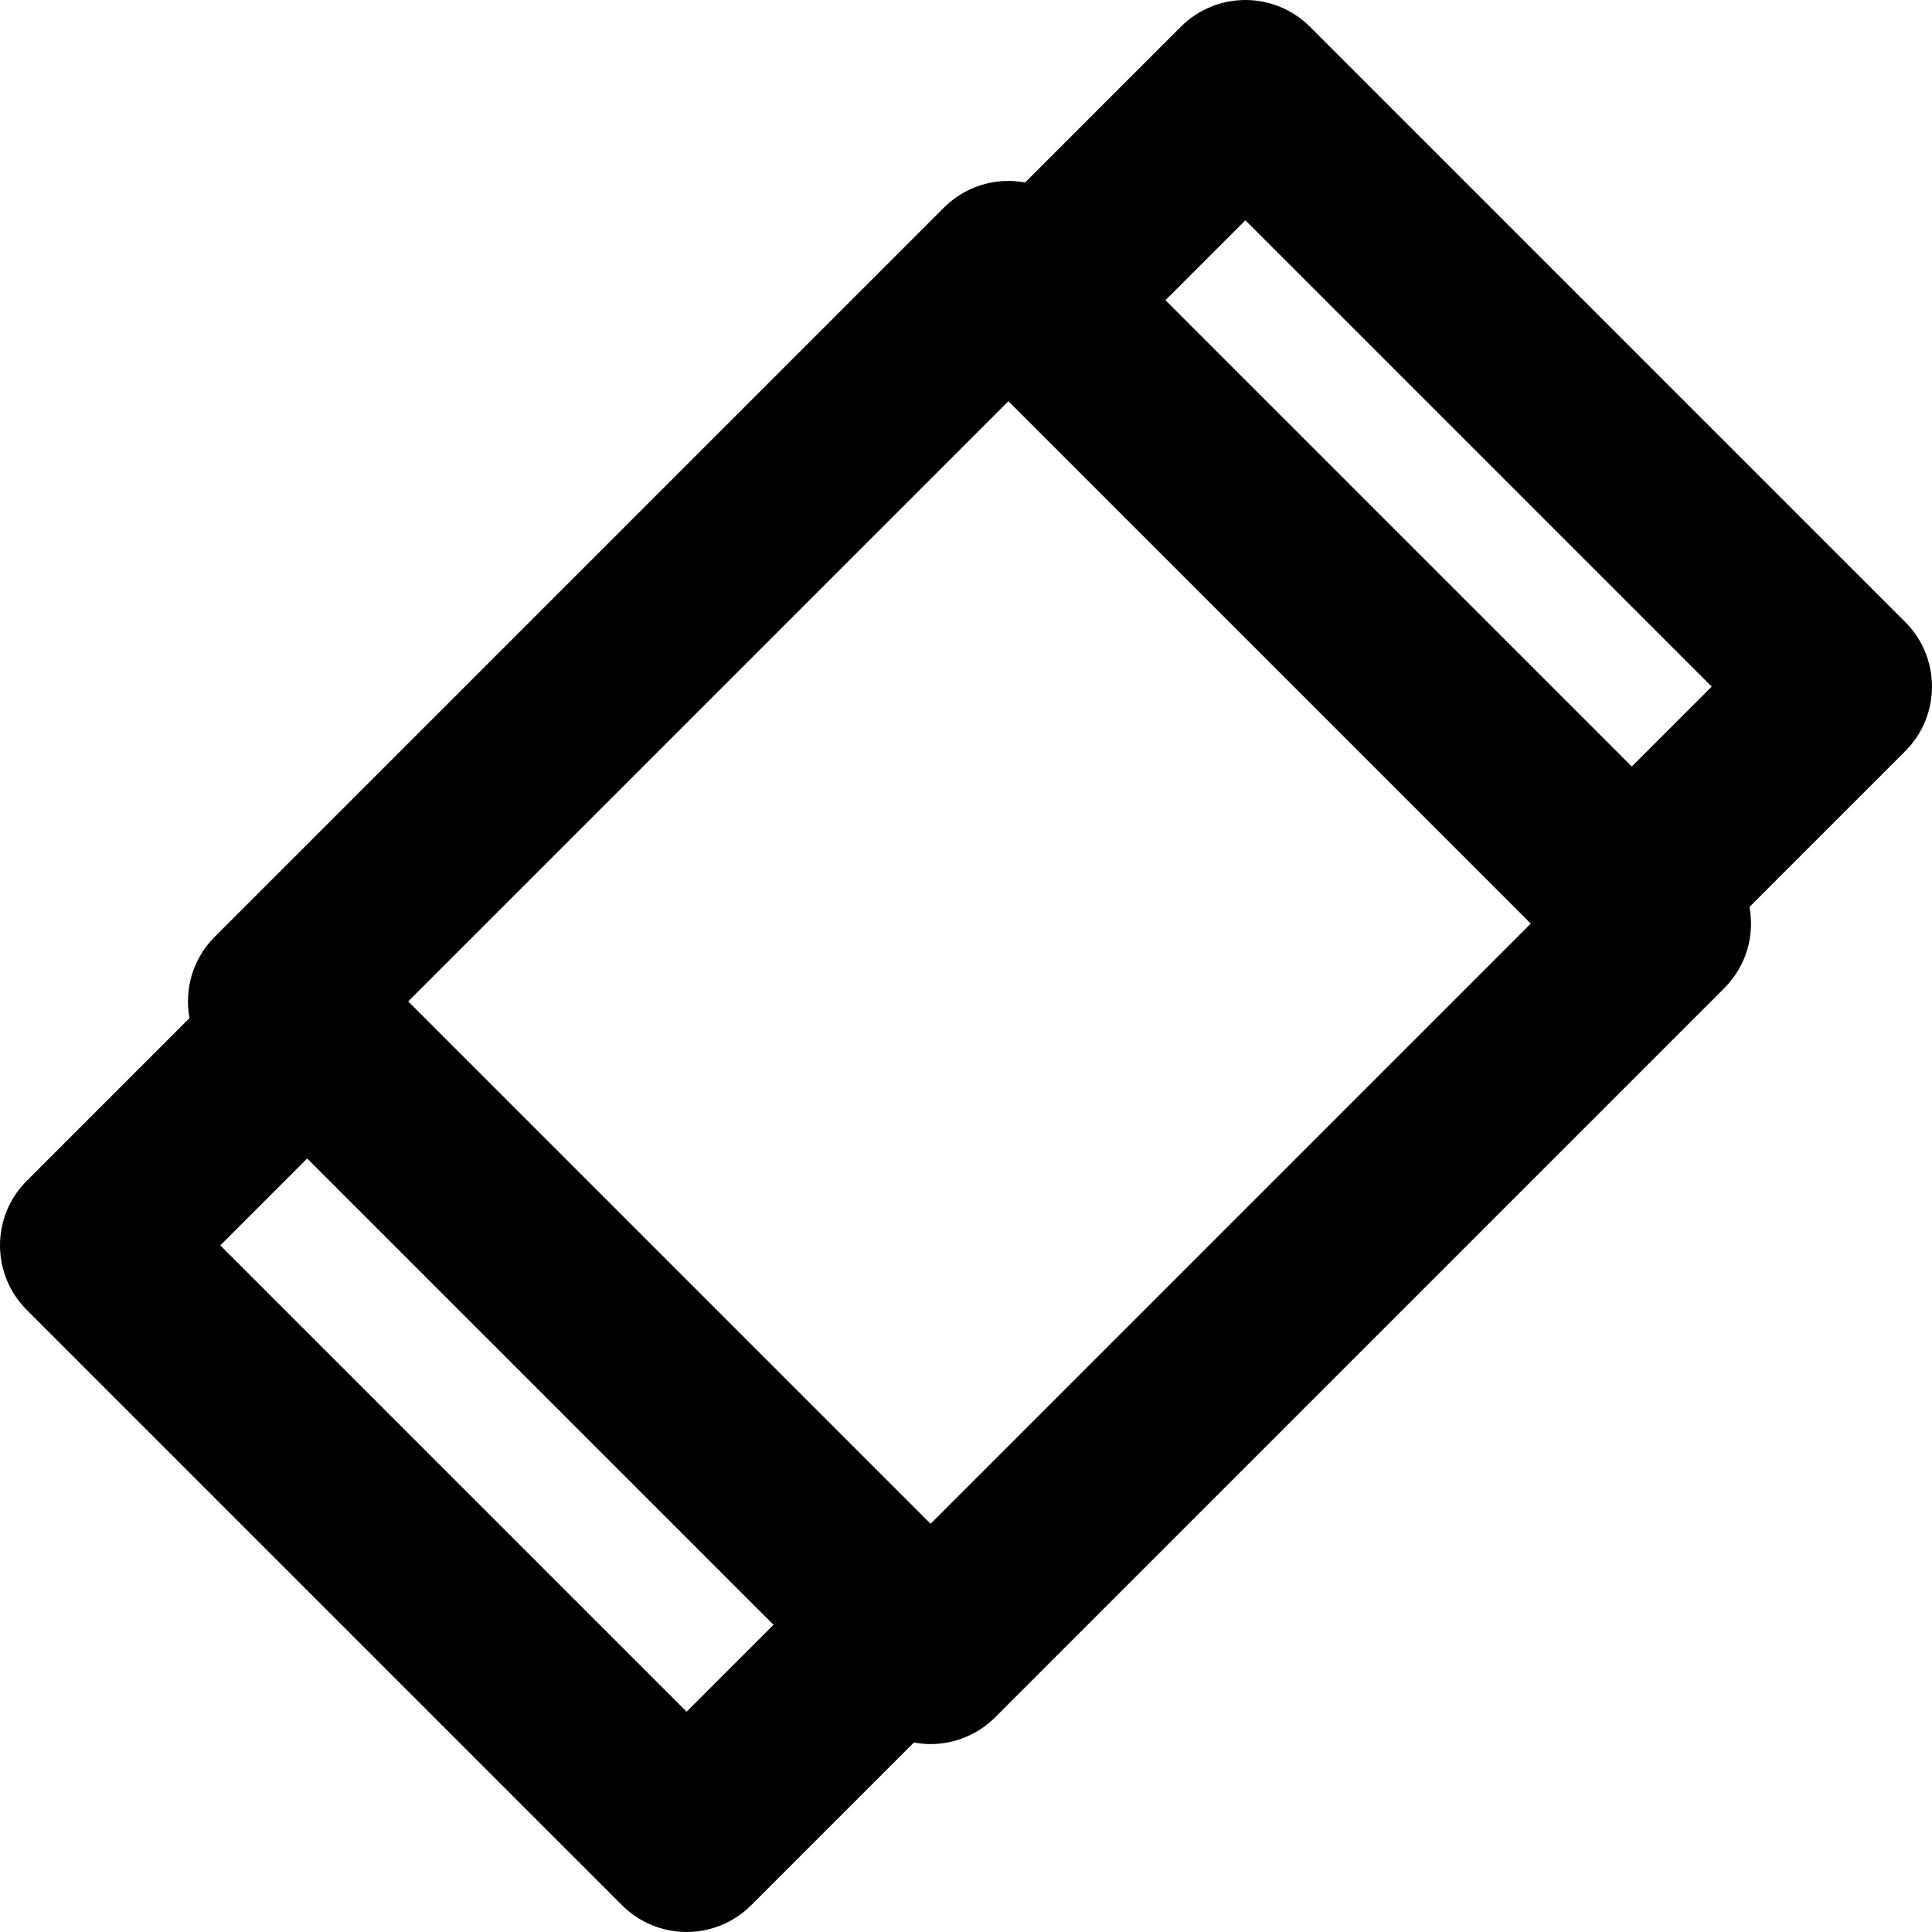 <?xml version="1.0" encoding="iso-8859-1"?>
<!-- Uploaded to: SVG Repo, www.svgrepo.com, Generator: SVG Repo Mixer Tools -->
<svg fill="#000000" height="800px" width="800px" version="1.1" id="Layer_1" xmlns="http://www.w3.org/2000/svg" xmlns:xlink="http://www.w3.org/1999/xlink" 
	 viewBox="0 0 512.002 512.002" xml:space="preserve">
<g>
	<g>
		<path d="M504.918,164.864L347.137,7.083C342.602,2.547,336.452,0,330.039,0c-6.414,0-12.563,2.547-17.097,7.083l-41.283,41.284
			c-1.448-0.269-2.924-0.421-4.417-0.421c-6.413,0-12.563,2.547-17.097,7.083L56.885,248.287
			c-5.852,5.852-8.068,13.955-6.667,21.521L7.084,312.941c-9.443,9.442-9.443,24.753,0,34.196l157.781,157.781
			c4.535,4.535,10.685,7.083,17.097,7.083c6.414,0,12.563-2.547,17.097-7.083l43.14-43.14c1.448,0.269,2.924,0.421,4.417,0.421
			c6.414,0,12.563-2.547,17.097-7.083l193.257-193.259c5.852-5.852,8.068-13.954,6.667-21.521l41.278-41.278
			C514.361,189.617,514.361,174.306,504.918,164.864z M181.963,453.623L58.378,330.038l23.031-23.031l123.585,123.585
			L181.963,453.623z M246.616,403.823L108.18,265.385l159.061-159.063L405.678,244.76L246.616,403.823z M432.449,203.137
			L308.864,79.552l21.176-21.176l123.585,123.585L432.449,203.137z"/>
	</g>
</g>
</svg>